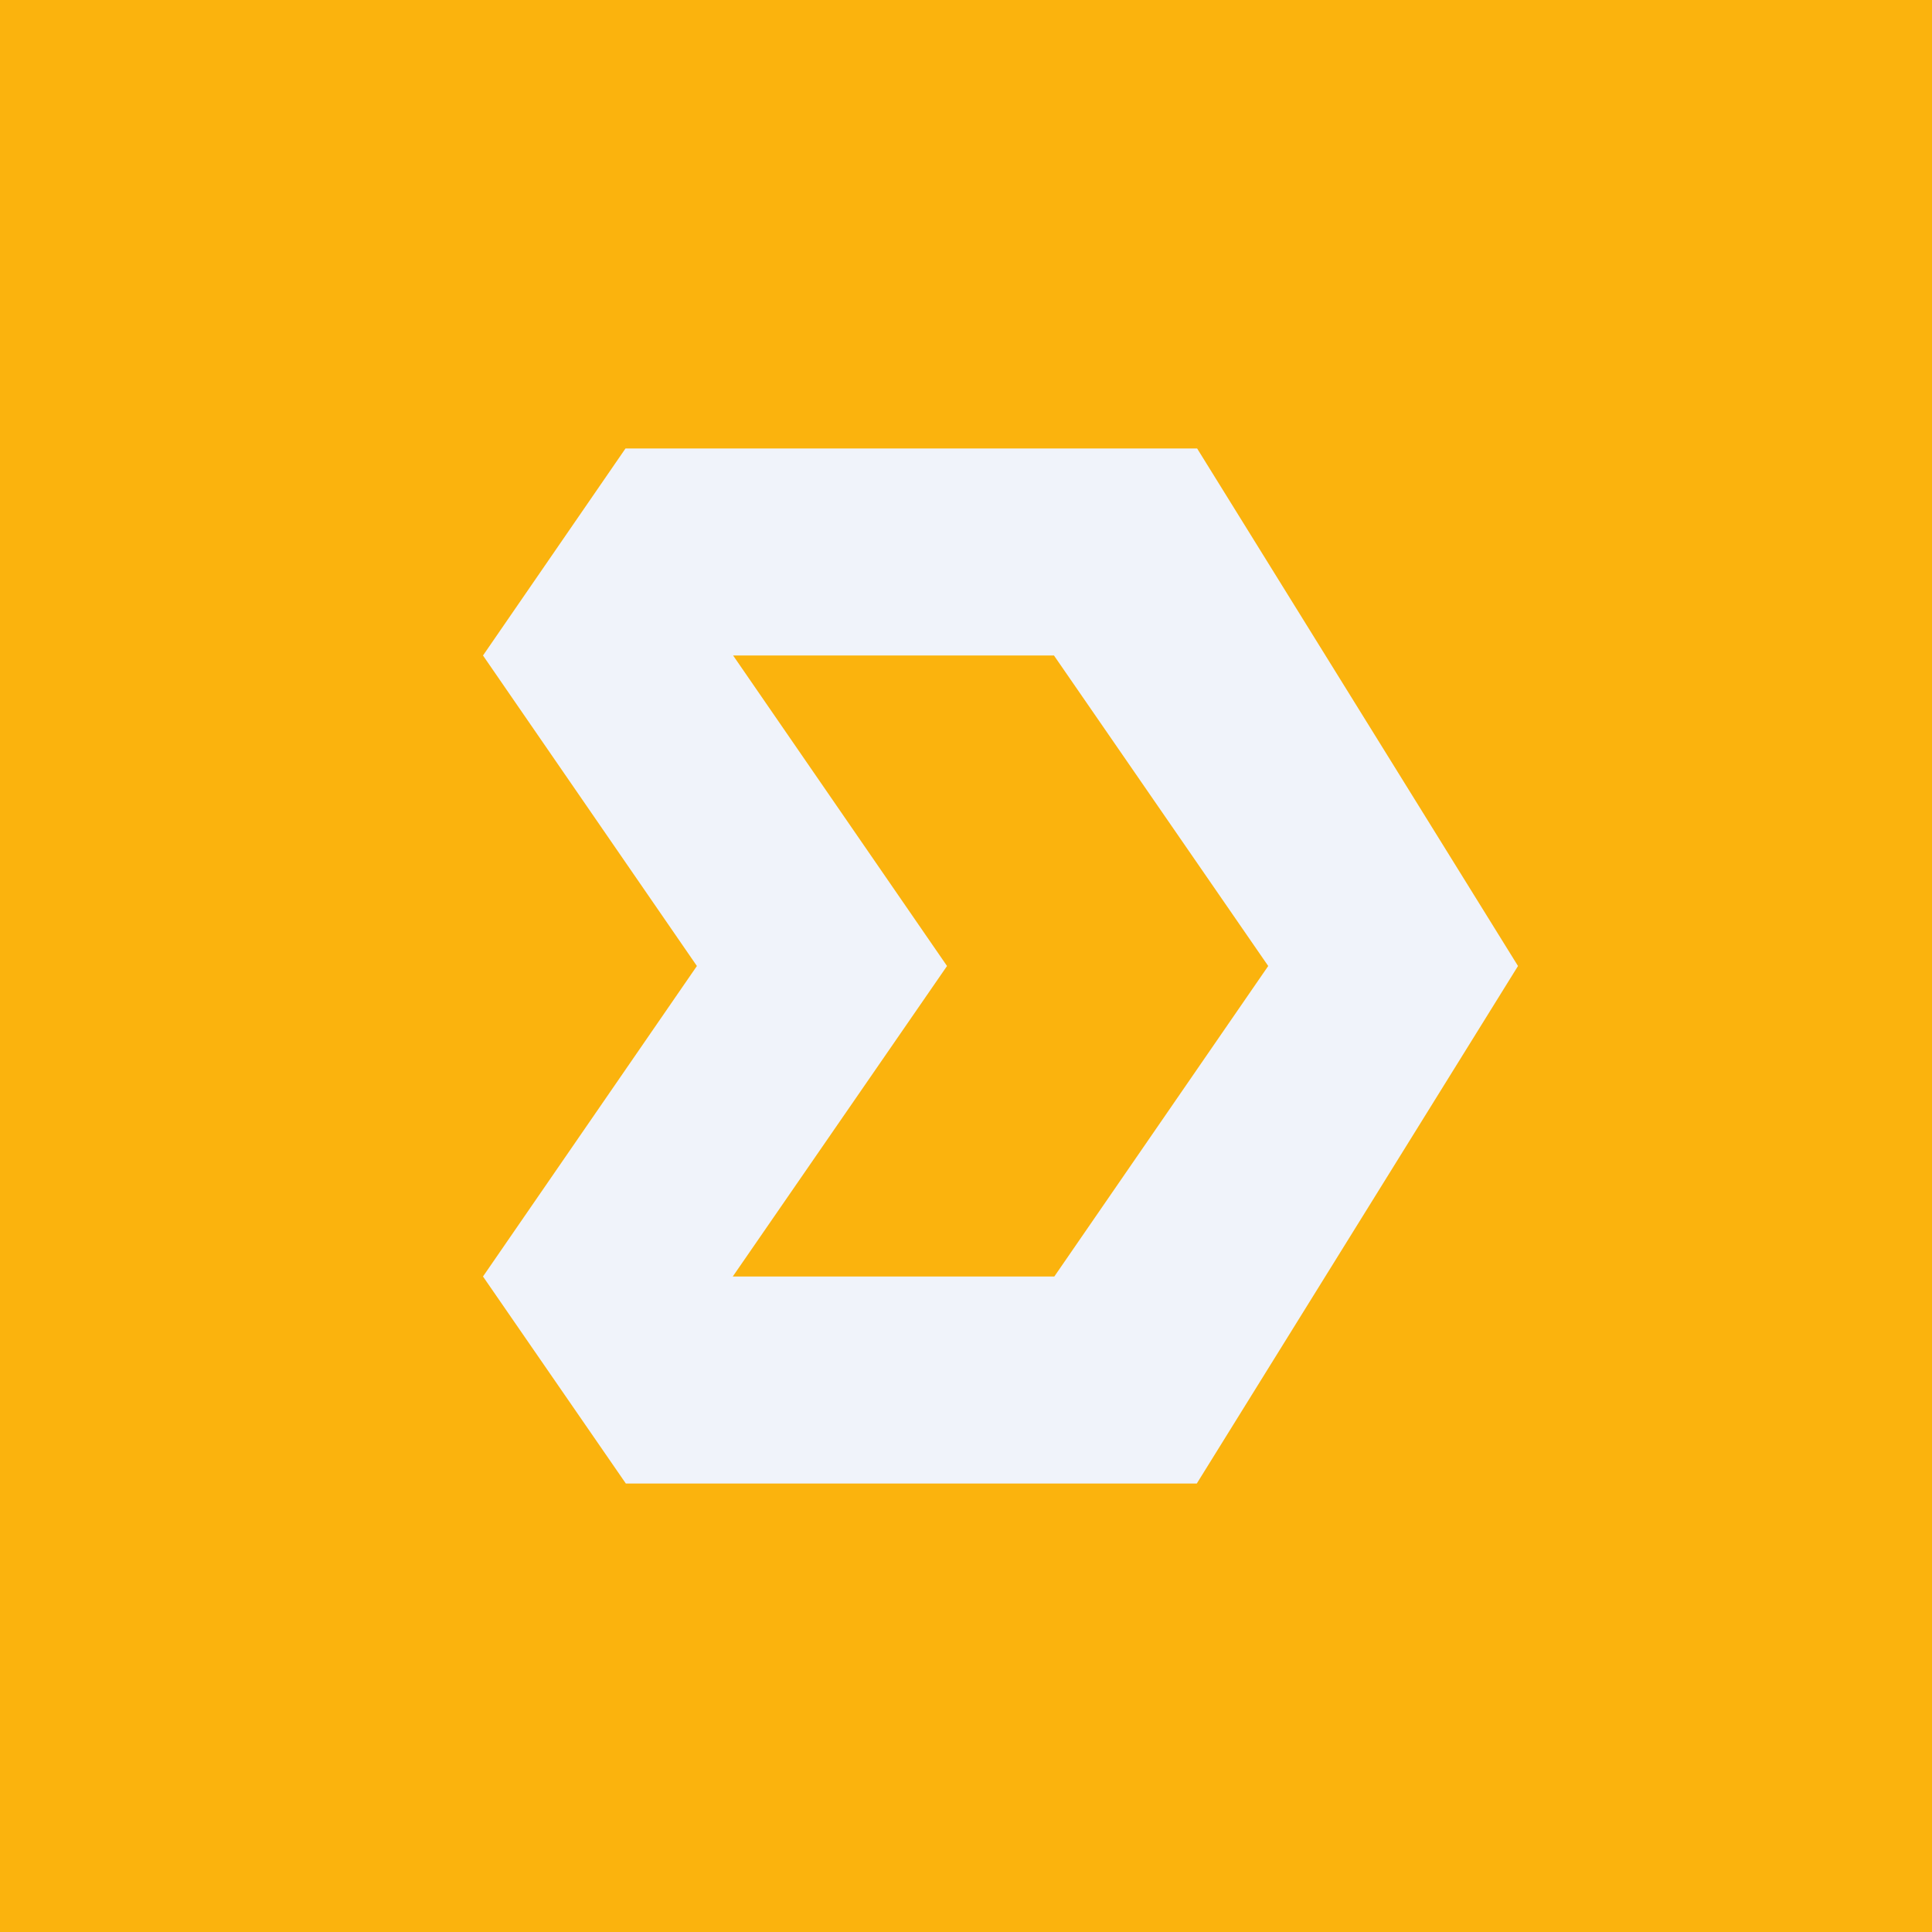 <svg width="56" height="56" viewBox="0 0 56 56" xmlns="http://www.w3.org/2000/svg"><path fill="#FBB30D" d="M0 0h56v56H0z"/><path d="M18.14 43h16.55L44 28l-9.3-15H18.13L14 19l6.2 9-6.2 9 4.14 6Zm18.62-15-6.2 9h-9.32l6.21-9-6.2-9h9.3l6.21 9Z" fill="#F0F3FA"/></svg>